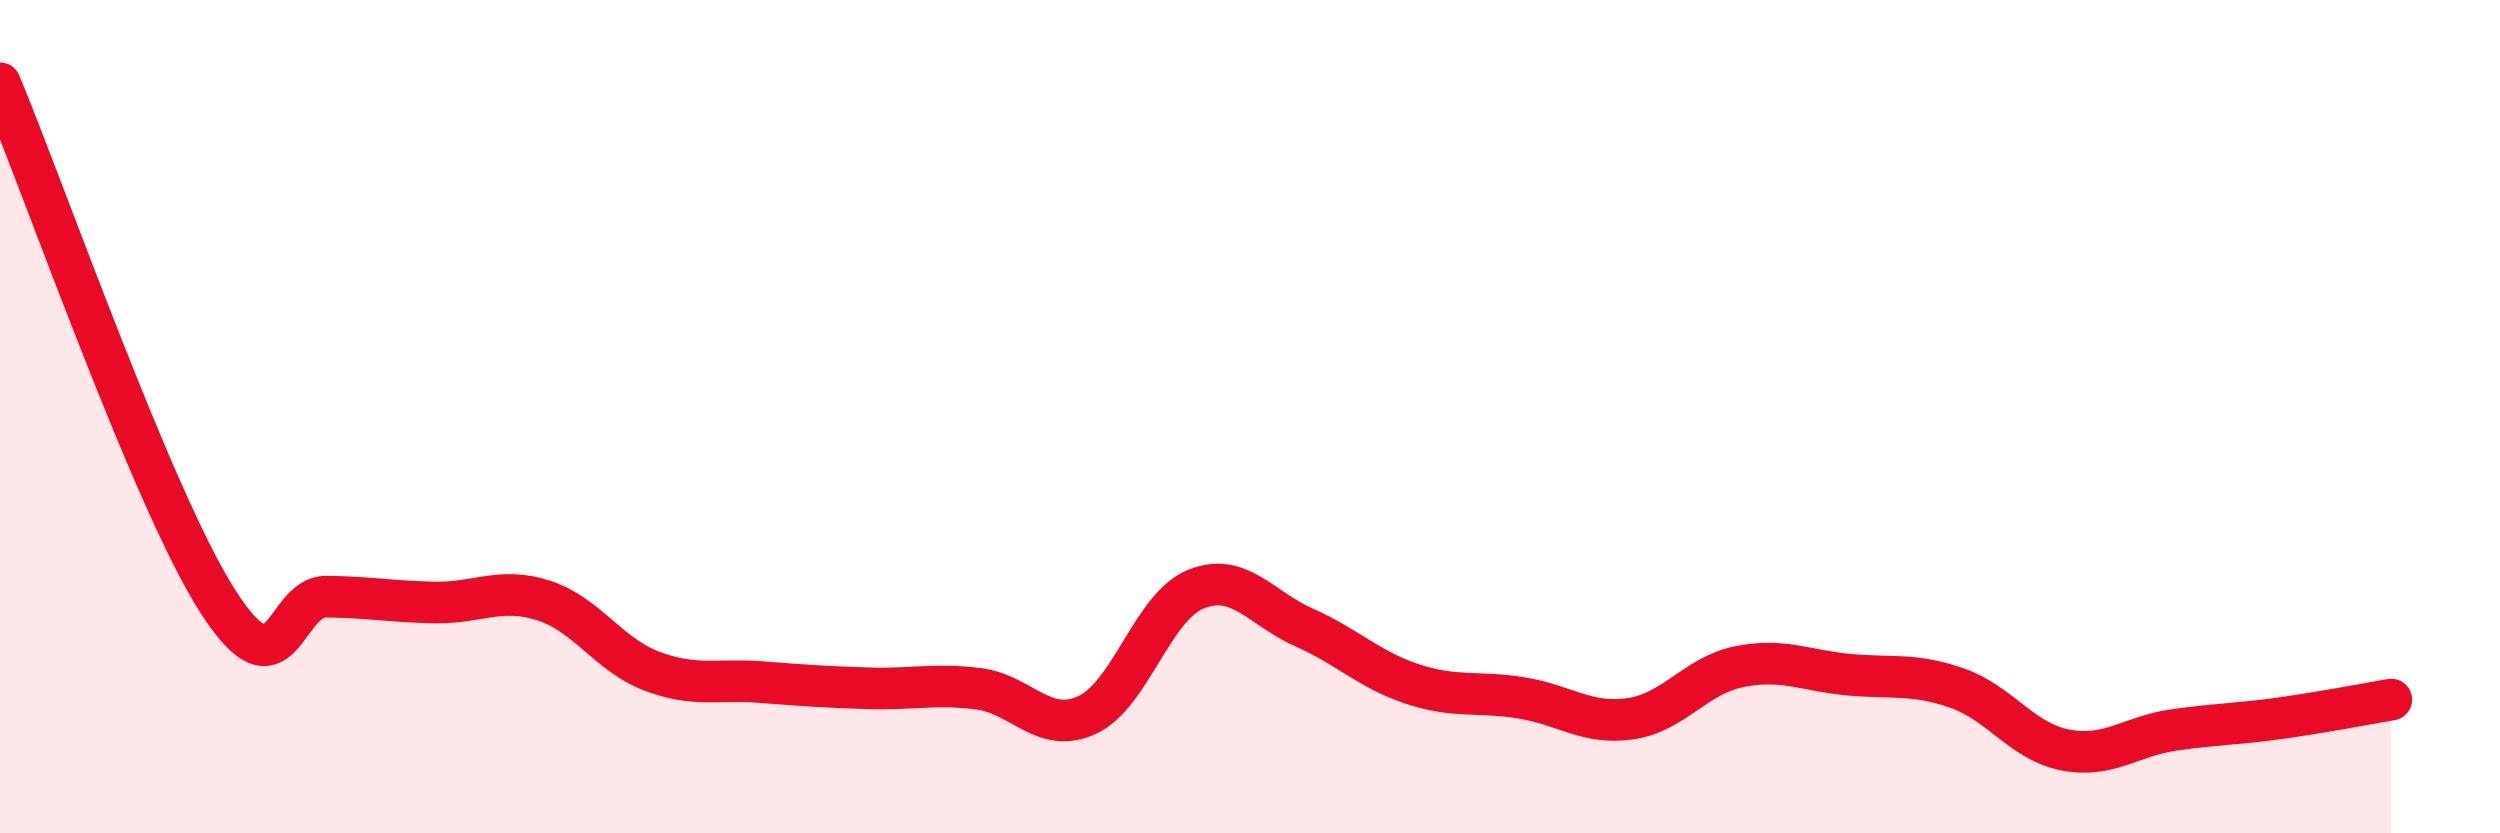 
    <svg width="60" height="20" viewBox="0 0 60 20" xmlns="http://www.w3.org/2000/svg">
      <path
        d="M 0,2 C 1.04,4.48 3.65,11.96 5.22,14.42 C 6.79,16.88 6.79,14.31 7.83,14.32 C 8.87,14.33 9.39,14.44 10.43,14.46 C 11.47,14.48 12,14.08 13.04,14.41 C 14.08,14.74 14.61,15.72 15.65,16.11 C 16.69,16.5 17.22,16.29 18.26,16.37 C 19.3,16.45 19.83,16.49 20.87,16.52 C 21.91,16.55 22.44,16.4 23.48,16.53 C 24.52,16.66 25.05,17.64 26.09,17.16 C 27.13,16.68 27.66,14.56 28.7,14.14 C 29.74,13.72 30.26,14.6 31.3,15.06 C 32.34,15.52 32.87,16.08 33.91,16.42 C 34.95,16.76 35.48,16.58 36.52,16.75 C 37.56,16.92 38.09,17.4 39.13,17.25 C 40.17,17.1 40.7,16.21 41.74,16 C 42.78,15.79 43.31,16.09 44.35,16.19 C 45.39,16.29 45.92,16.15 46.96,16.51 C 48,16.87 48.53,17.8 49.57,18 C 50.61,18.2 51.13,17.67 52.17,17.52 C 53.21,17.37 53.74,17.38 54.78,17.23 C 55.82,17.08 56.87,16.88 57.39,16.79L57.39 20L0 20Z"
        fill="#EB0A25"
        opacity="0.1"
        stroke-linecap="round"
        stroke-linejoin="round"
      />
      <path
        d="M 0,2 C 1.04,4.48 3.65,11.96 5.22,14.42 C 6.79,16.88 6.79,14.31 7.83,14.32 C 8.87,14.33 9.39,14.44 10.43,14.46 C 11.47,14.48 12,14.08 13.04,14.41 C 14.08,14.74 14.61,15.72 15.65,16.11 C 16.69,16.5 17.22,16.29 18.26,16.37 C 19.3,16.45 19.83,16.49 20.87,16.52 C 21.91,16.55 22.44,16.4 23.48,16.53 C 24.52,16.66 25.05,17.64 26.09,17.16 C 27.13,16.68 27.66,14.56 28.7,14.14 C 29.74,13.72 30.26,14.6 31.3,15.06 C 32.34,15.52 32.87,16.08 33.91,16.42 C 34.95,16.76 35.48,16.58 36.52,16.75 C 37.56,16.92 38.09,17.4 39.13,17.25 C 40.17,17.1 40.7,16.21 41.74,16 C 42.78,15.79 43.31,16.09 44.35,16.19 C 45.39,16.29 45.92,16.15 46.96,16.51 C 48,16.87 48.53,17.8 49.57,18 C 50.61,18.2 51.13,17.67 52.17,17.52 C 53.21,17.37 53.74,17.38 54.78,17.23 C 55.82,17.08 56.87,16.88 57.39,16.79"
        stroke="#EB0A25"
        stroke-width="1"
        fill="none"
        stroke-linecap="round"
        stroke-linejoin="round"
      />
    </svg>
  